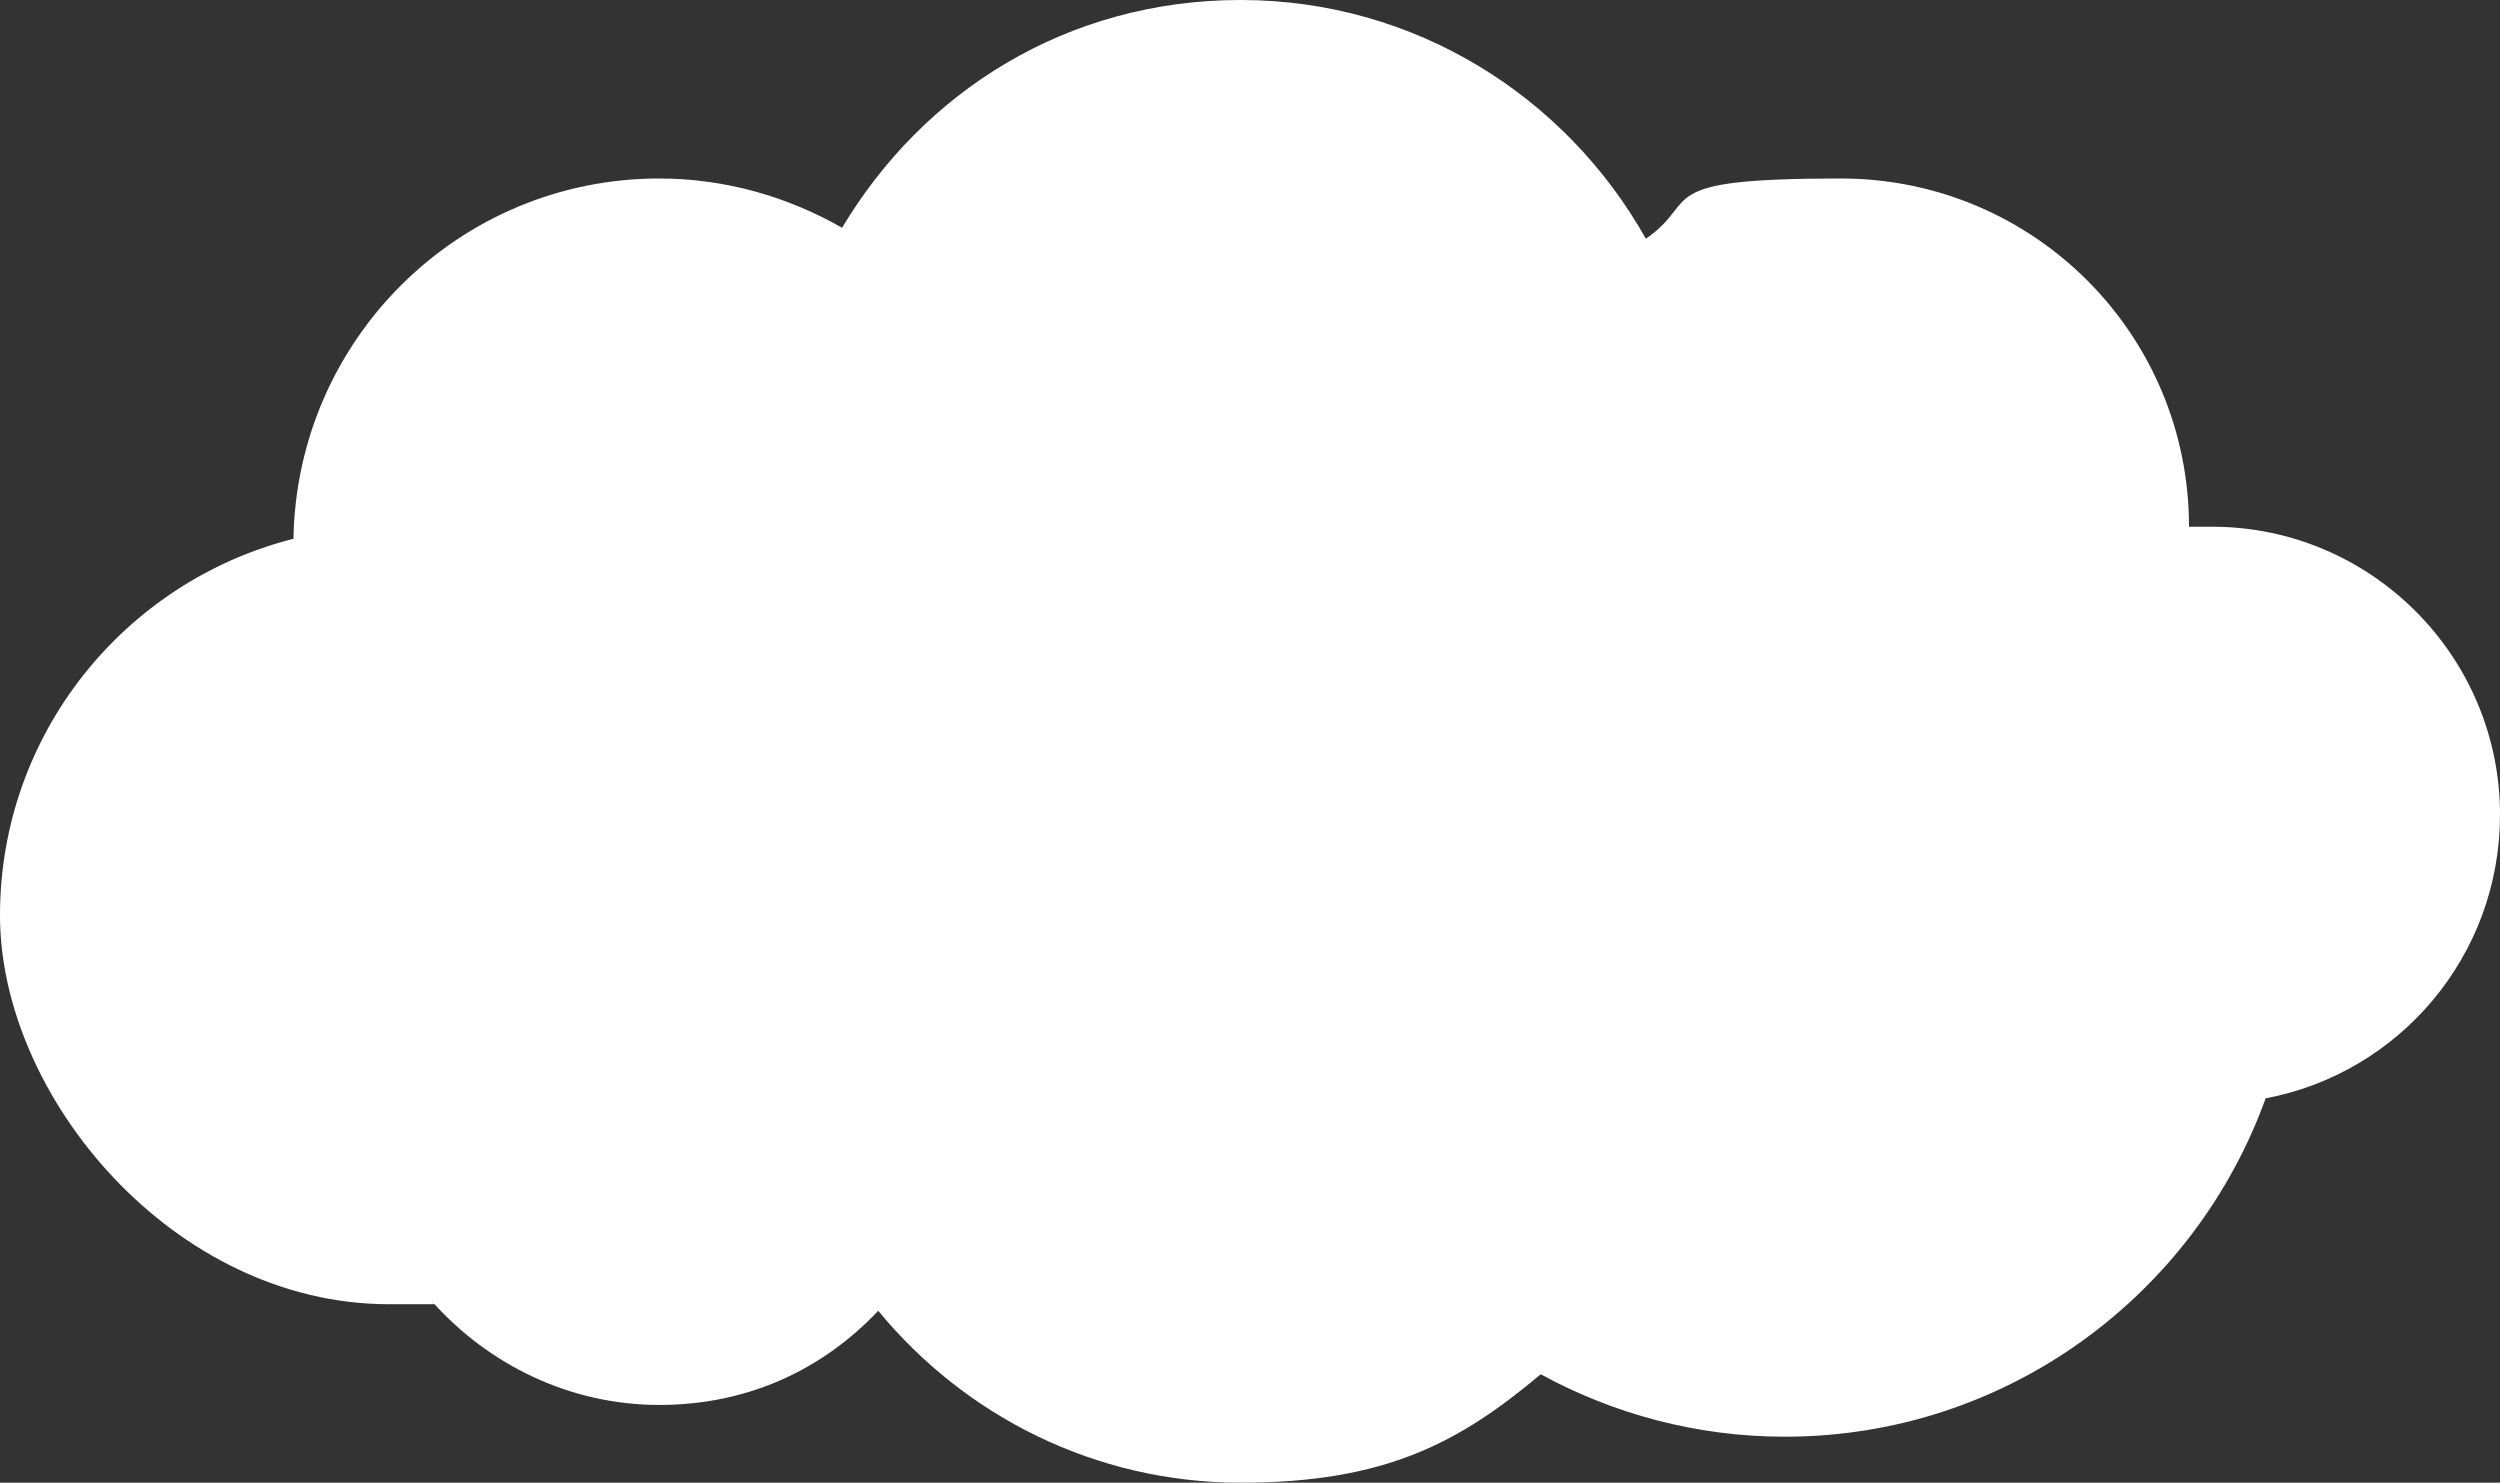 <?xml version="1.0" encoding="UTF-8"?>
<svg id="_レイヤー_1" data-name="レイヤー_1" xmlns="http://www.w3.org/2000/svg" version="1.1" viewBox="0 0 228.3 135.4">
  <rect x="0" y="0" width="228.3" height="135.4" fill="#333333" stroke="none"/>
  <!-- Generator: Adobe Illustrator 29.0.0, SVG Export Plug-In . SVG Version: 2.1.0 Build 186)  -->
  <defs>
    <style>
      .st0 {
        fill: #fff;
      }
    </style>
  </defs>
  <path class="st0" d="M228.3,74.4c0-14.5-11.8-26.3-26.3-26.3s-1.4,0-2.1.1c0,0,0,0,0-.1,0-17.6-14.2-31.8-31.8-31.8s-12.7,2-17.8,5.5C143,8.8,129.2,0,113.3,0s-29,8.4-36.4,20.8c-4.9-2.8-10.6-4.5-16.7-4.5-18.3,0-33.1,14.7-33.4,32.9C11.4,53.1,0,67,0,83.6s15.9,35.5,35.5,35.5,2.7,0,4-.2c5.1,5.7,12.5,9.4,20.7,9.4s15-3.3,20-8.6c7.9,9.6,19.8,15.7,33.1,15.7s20-3.7,27.4-9.9c6.6,3.6,14.2,5.7,22.3,5.7,20.2,0,37.4-12.9,43.9-30.9,12.2-2.3,21.4-13,21.4-25.9Z"/>
</svg>
